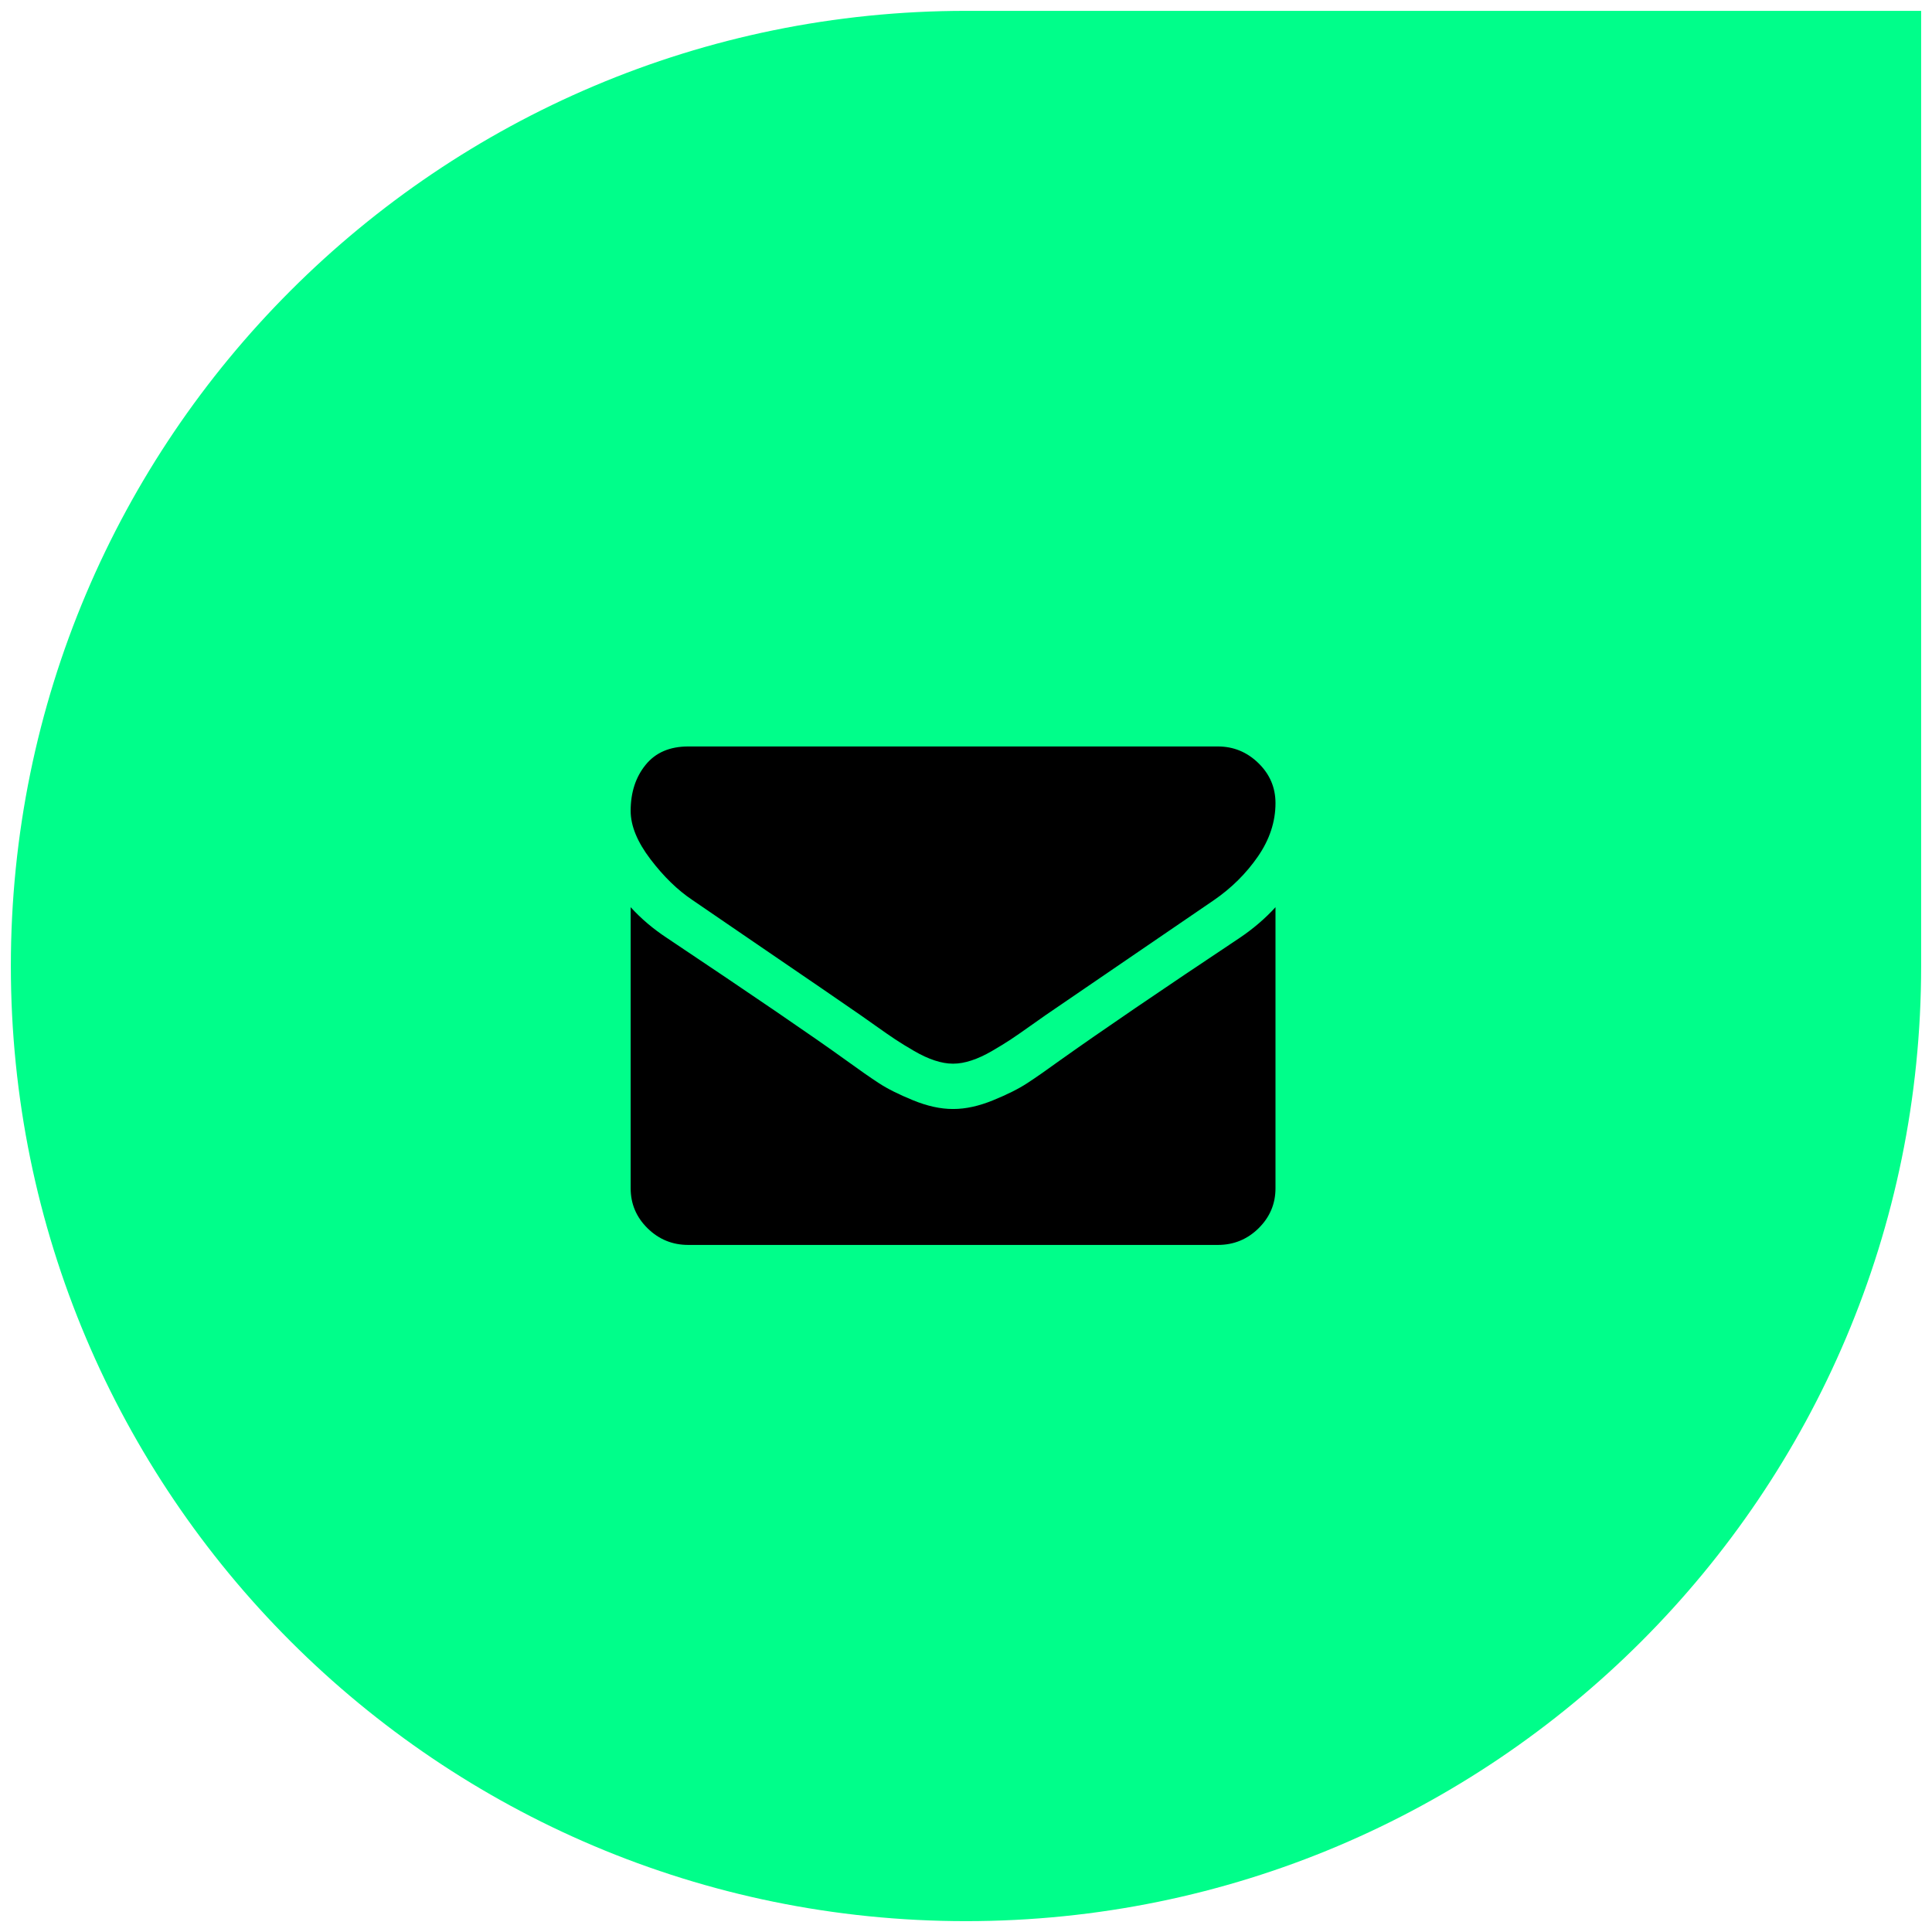 <svg width="89" height="89" viewBox="0 0 89 89" fill="none" xmlns="http://www.w3.org/2000/svg">
<path d="M0.5 44.5C0.5 20.2 20.2 0.5 44.5 0.5H88.5V44.5C88.5 68.8 68.8 88.5 44.5 88.5C20.2 88.5 0.5 68.8 0.5 44.5Z" fill="#00FE8A"/>
<g clip-path="url(#clip0_816_1201)">
<path d="M58.757 41.791V54.739C58.757 55.457 58.497 56.071 57.978 56.582C57.459 57.093 56.834 57.349 56.105 57.349H31.704C30.975 57.349 30.351 57.093 29.831 56.582C29.312 56.071 29.052 55.457 29.052 54.739V41.791C29.538 42.324 30.096 42.797 30.726 43.21C34.727 45.884 37.473 47.76 38.965 48.836C39.595 49.293 40.106 49.649 40.498 49.904C40.89 50.16 41.413 50.421 42.065 50.687C42.717 50.953 43.324 51.087 43.888 51.087H43.904H43.921C44.485 51.087 45.093 50.953 45.745 50.687C46.397 50.421 46.919 50.16 47.311 49.904C47.703 49.649 48.214 49.293 48.844 48.836C50.723 47.499 53.475 45.623 57.099 43.21C57.729 42.786 58.282 42.313 58.757 41.791ZM58.757 36.997C58.757 37.855 58.486 38.676 57.945 39.459C57.403 40.242 56.729 40.91 55.922 41.465C51.767 44.303 49.181 46.069 48.165 46.765C48.054 46.841 47.819 47.007 47.46 47.262C47.101 47.518 46.803 47.724 46.565 47.882C46.327 48.04 46.04 48.216 45.703 48.412C45.366 48.608 45.048 48.755 44.75 48.852C44.452 48.95 44.175 48.999 43.921 48.999H43.904H43.888C43.634 48.999 43.358 48.95 43.059 48.852C42.761 48.755 42.443 48.608 42.106 48.412C41.769 48.216 41.482 48.04 41.244 47.882C41.006 47.724 40.708 47.518 40.349 47.262C39.99 47.007 39.755 46.841 39.644 46.765C38.639 46.069 37.191 45.077 35.301 43.789C33.412 42.501 32.279 41.726 31.903 41.465C31.218 41.008 30.572 40.38 29.964 39.581C29.356 38.782 29.052 38.04 29.052 37.355C29.052 36.507 29.281 35.801 29.74 35.235C30.198 34.67 30.853 34.387 31.704 34.387H56.105C56.823 34.387 57.445 34.643 57.97 35.154C58.495 35.665 58.757 36.279 58.757 36.997Z" fill="black"/>
</g>
<defs>
<clipPath id="clip0_816_1201">
<rect width="29.73" height="29.223" fill="white" transform="matrix(1 0 0 -1 29.04 59.453)"/>
</clipPath>
</defs>
</svg>
